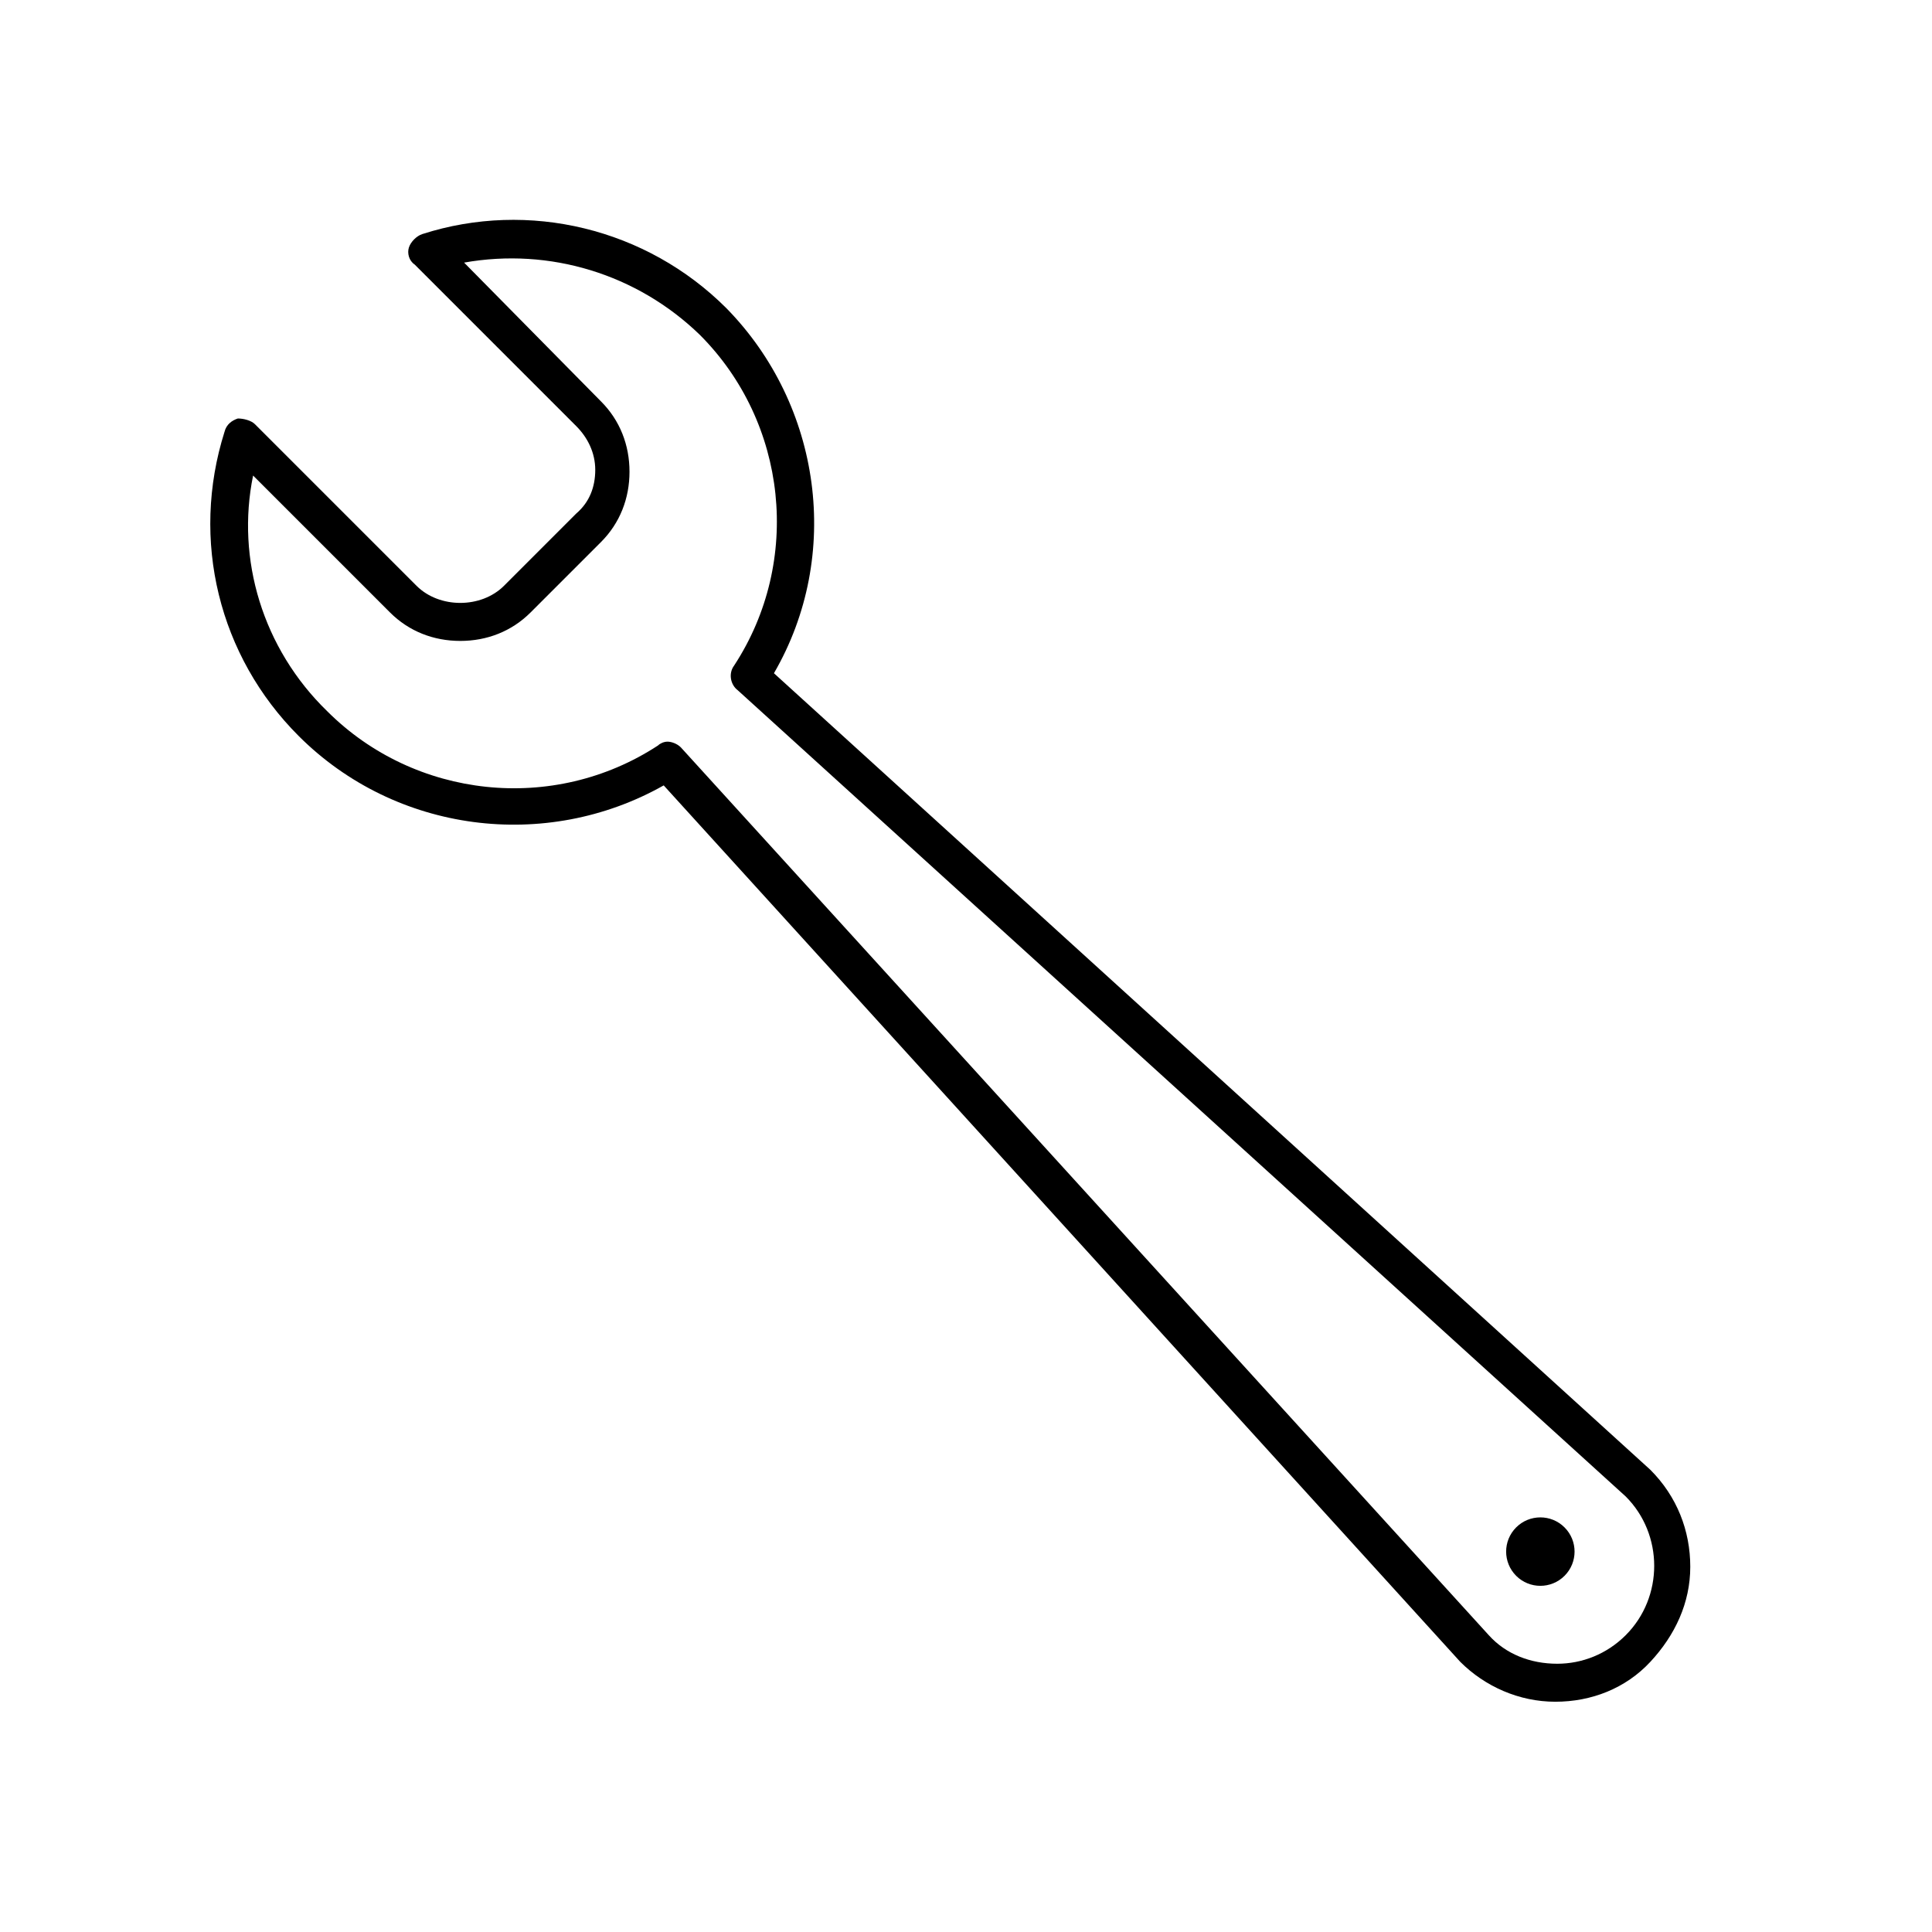 <?xml version="1.0" encoding="UTF-8"?>
<!-- Uploaded to: SVG Repo, www.svgrepo.com, Generator: SVG Repo Mixer Tools -->
<svg fill="#000000" width="800px" height="800px" version="1.1" viewBox="144 144 512 512" xmlns="http://www.w3.org/2000/svg">
 <g>
  <path d="m319.89 352.14 211.09 232.26c6.551 6.551 15.617 10.578 25.191 10.578 9.574 0 18.641-3.527 25.191-10.578 6.551-7.055 10.578-15.617 10.578-25.191s-3.527-18.641-10.578-25.695l-232.26-211.1c18.137-31.234 12.594-71.039-12.594-96.73-21.16-21.16-52.395-28.719-80.609-19.648-1.512 0.504-3.023 2.016-3.527 3.527-0.504 1.512 0 3.527 1.512 4.535l42.824 42.824c3.023 3.023 5.039 7.055 5.039 11.586 0 4.535-1.512 8.566-5.039 11.586l-19.145 19.148c-6.047 6.047-17.129 6.047-23.176 0l-42.824-42.824c-1.008-1.008-3.023-1.512-4.535-1.512-1.512 0.504-3.023 1.512-3.527 3.527-9.07 28.719-1.512 59.449 19.648 80.609 25.695 25.691 65.496 30.73 96.734 13.098zm-108.82-82.121 36.273 36.273c5.039 5.039 11.586 7.559 18.641 7.559s13.602-2.519 18.641-7.559l18.641-18.641c5.039-5.039 7.559-11.586 7.559-18.641 0-7.055-2.519-13.602-7.559-18.641l-36.273-36.777c22.672-4.031 45.848 3.023 62.473 19.145 23.176 23.176 27.207 59.953 9.07 87.664-1.512 2.016-1.008 5.039 1.008 6.551l235.28 213.62c10.078 10.078 10.078 26.703 0 36.777-5.039 5.039-11.586 7.559-18.137 7.559-7.055 0-13.602-2.519-18.137-7.559l-214.12-235.29c-1.008-1.008-2.519-1.512-3.527-1.512-1.008 0-2.016 0.504-2.519 1.008-27.711 18.137-64.488 14.105-87.664-9.07-17.125-16.621-24.18-40.301-19.645-62.469z"/>
  <path d="m558.62 548.78c3.543 3.539 3.543 9.281 0 12.824-3.539 3.543-9.281 3.543-12.824 0-3.539-3.543-3.539-9.285 0-12.824 3.543-3.543 9.285-3.543 12.824 0"/>
 </g>
</svg>